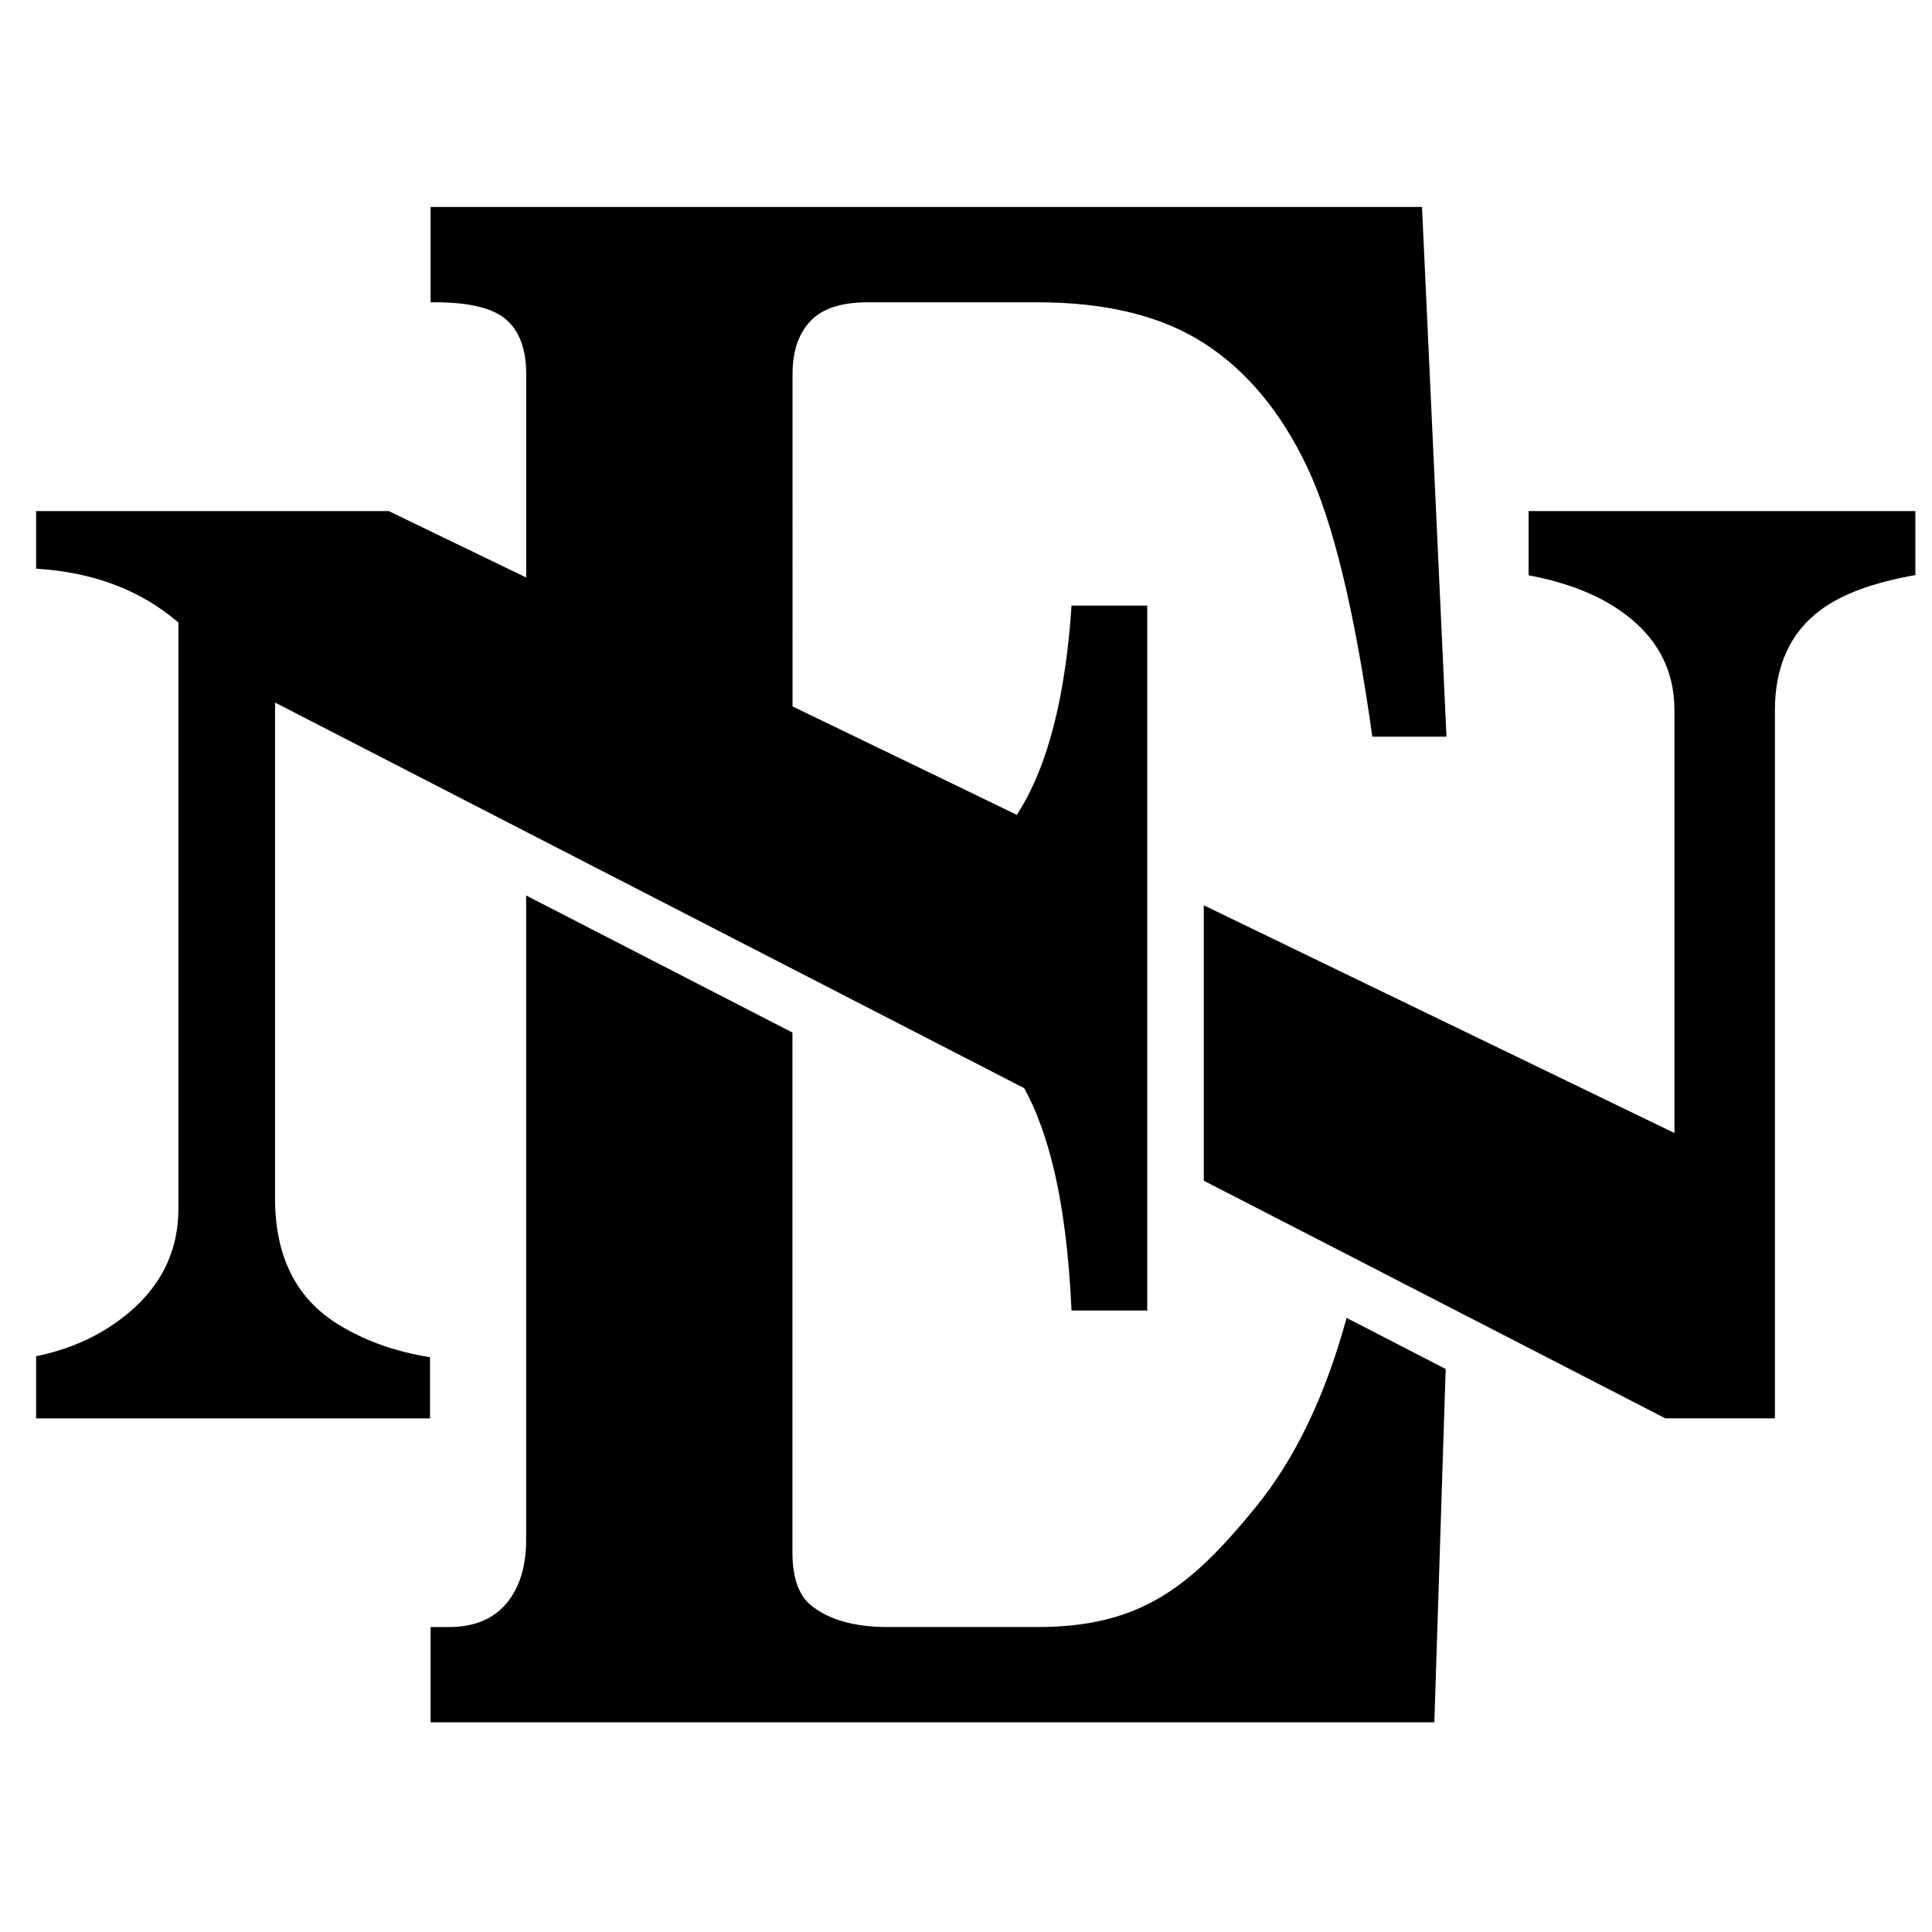 <?xml version="1.0" encoding="utf-8"?>
<!-- Generator: Adobe Illustrator 16.0.0, SVG Export Plug-In . SVG Version: 6.00 Build 0)  -->
<!DOCTYPE svg PUBLIC "-//W3C//DTD SVG 1.1//EN" "http://www.w3.org/Graphics/SVG/1.1/DTD/svg11.dtd">
<svg version="1.1" id="Calque_1" xmlns="http://www.w3.org/2000/svg" xmlns:xlink="http://www.w3.org/1999/xlink" x="0px" y="0px"
	 width="36px" height="36px" viewBox="0 0 36 36" enable-background="new 0 0 36 36" xml:space="preserve">
<g id="XMLID_1_">
	<path id="XMLID_4_" d="M23.398,28.084c-1.215,1.49-2.147,2.233-4.063,2.233h-2.795c-0.628,0-1.109-0.137-1.445-0.418
		c-0.22-0.193-0.329-0.517-0.329-0.974V19.24l-4.962-2.554v12.009c0,0.497-0.124,0.892-0.37,1.185
		c-0.246,0.292-0.605,0.438-1.076,0.438H8.024v1.775h18.703l0.211-6.584l-1.846-0.952C24.696,26.007,24.132,27.185,23.398,28.084z"
		/>
	<path id="XMLID_3_" d="M5.125,22.328v-9.237l3.626,1.867l1.055,0.543l5.791,2.98l3.488,1.796c0.221,0.401,0.4,0.889,0.541,1.465
		c0.181,0.746,0.294,1.638,0.34,2.678h1.411v-1.774v-1.187v-5.098V15.19v-3.905h-1.411c-0.078,1.185-0.263,2.169-0.553,2.953
		c-0.134,0.357-0.288,0.672-0.466,0.946l-0.959-0.465l-2.165-1.046l-1.055-0.51v-1.171V6.97c0-0.419,0.109-0.749,0.329-0.983
		c0.22-0.236,0.576-0.354,1.068-0.354h3.172c1.277,0,2.312,0.255,3.101,0.764c0.791,0.509,1.429,1.276,1.917,2.301
		c0.486,1.024,0.891,2.7,1.216,5.029h1.382l-0.456-9.871H8.024v1.777h0.084c0.639,0,1.082,0.108,1.327,0.325
		c0.246,0.215,0.37,0.554,0.37,1.011v2.621v1.171l-1.055-0.51L7.243,9.523h-6.57v1.074c1.06,0.063,1.944,0.396,2.652,1.003v10.912
		c0,0.837-0.354,1.522-1.06,2.056c-0.46,0.35-0.992,0.581-1.592,0.703v1.159h7.34v-1.14c-0.671-0.108-1.261-0.321-1.768-0.648
		C5.499,24.158,5.125,23.386,5.125,22.328z"/>
	<path id="XMLID_2_" d="M28.483,9.523v1.197c0.687,0.129,1.251,0.345,1.693,0.649c0.683,0.467,1.025,1.091,1.025,1.868v7.875
		l-8.77-4.243v5.132l1.934,0.995l0.978,0.503l1.633,0.842l1.039,0.534l3.017,1.554h2.041V13.238c0-0.831,0.287-1.457,0.863-1.881
		c0.402-0.293,0.986-0.507,1.754-0.641V9.523H28.483z"/>
</g>
</svg>
